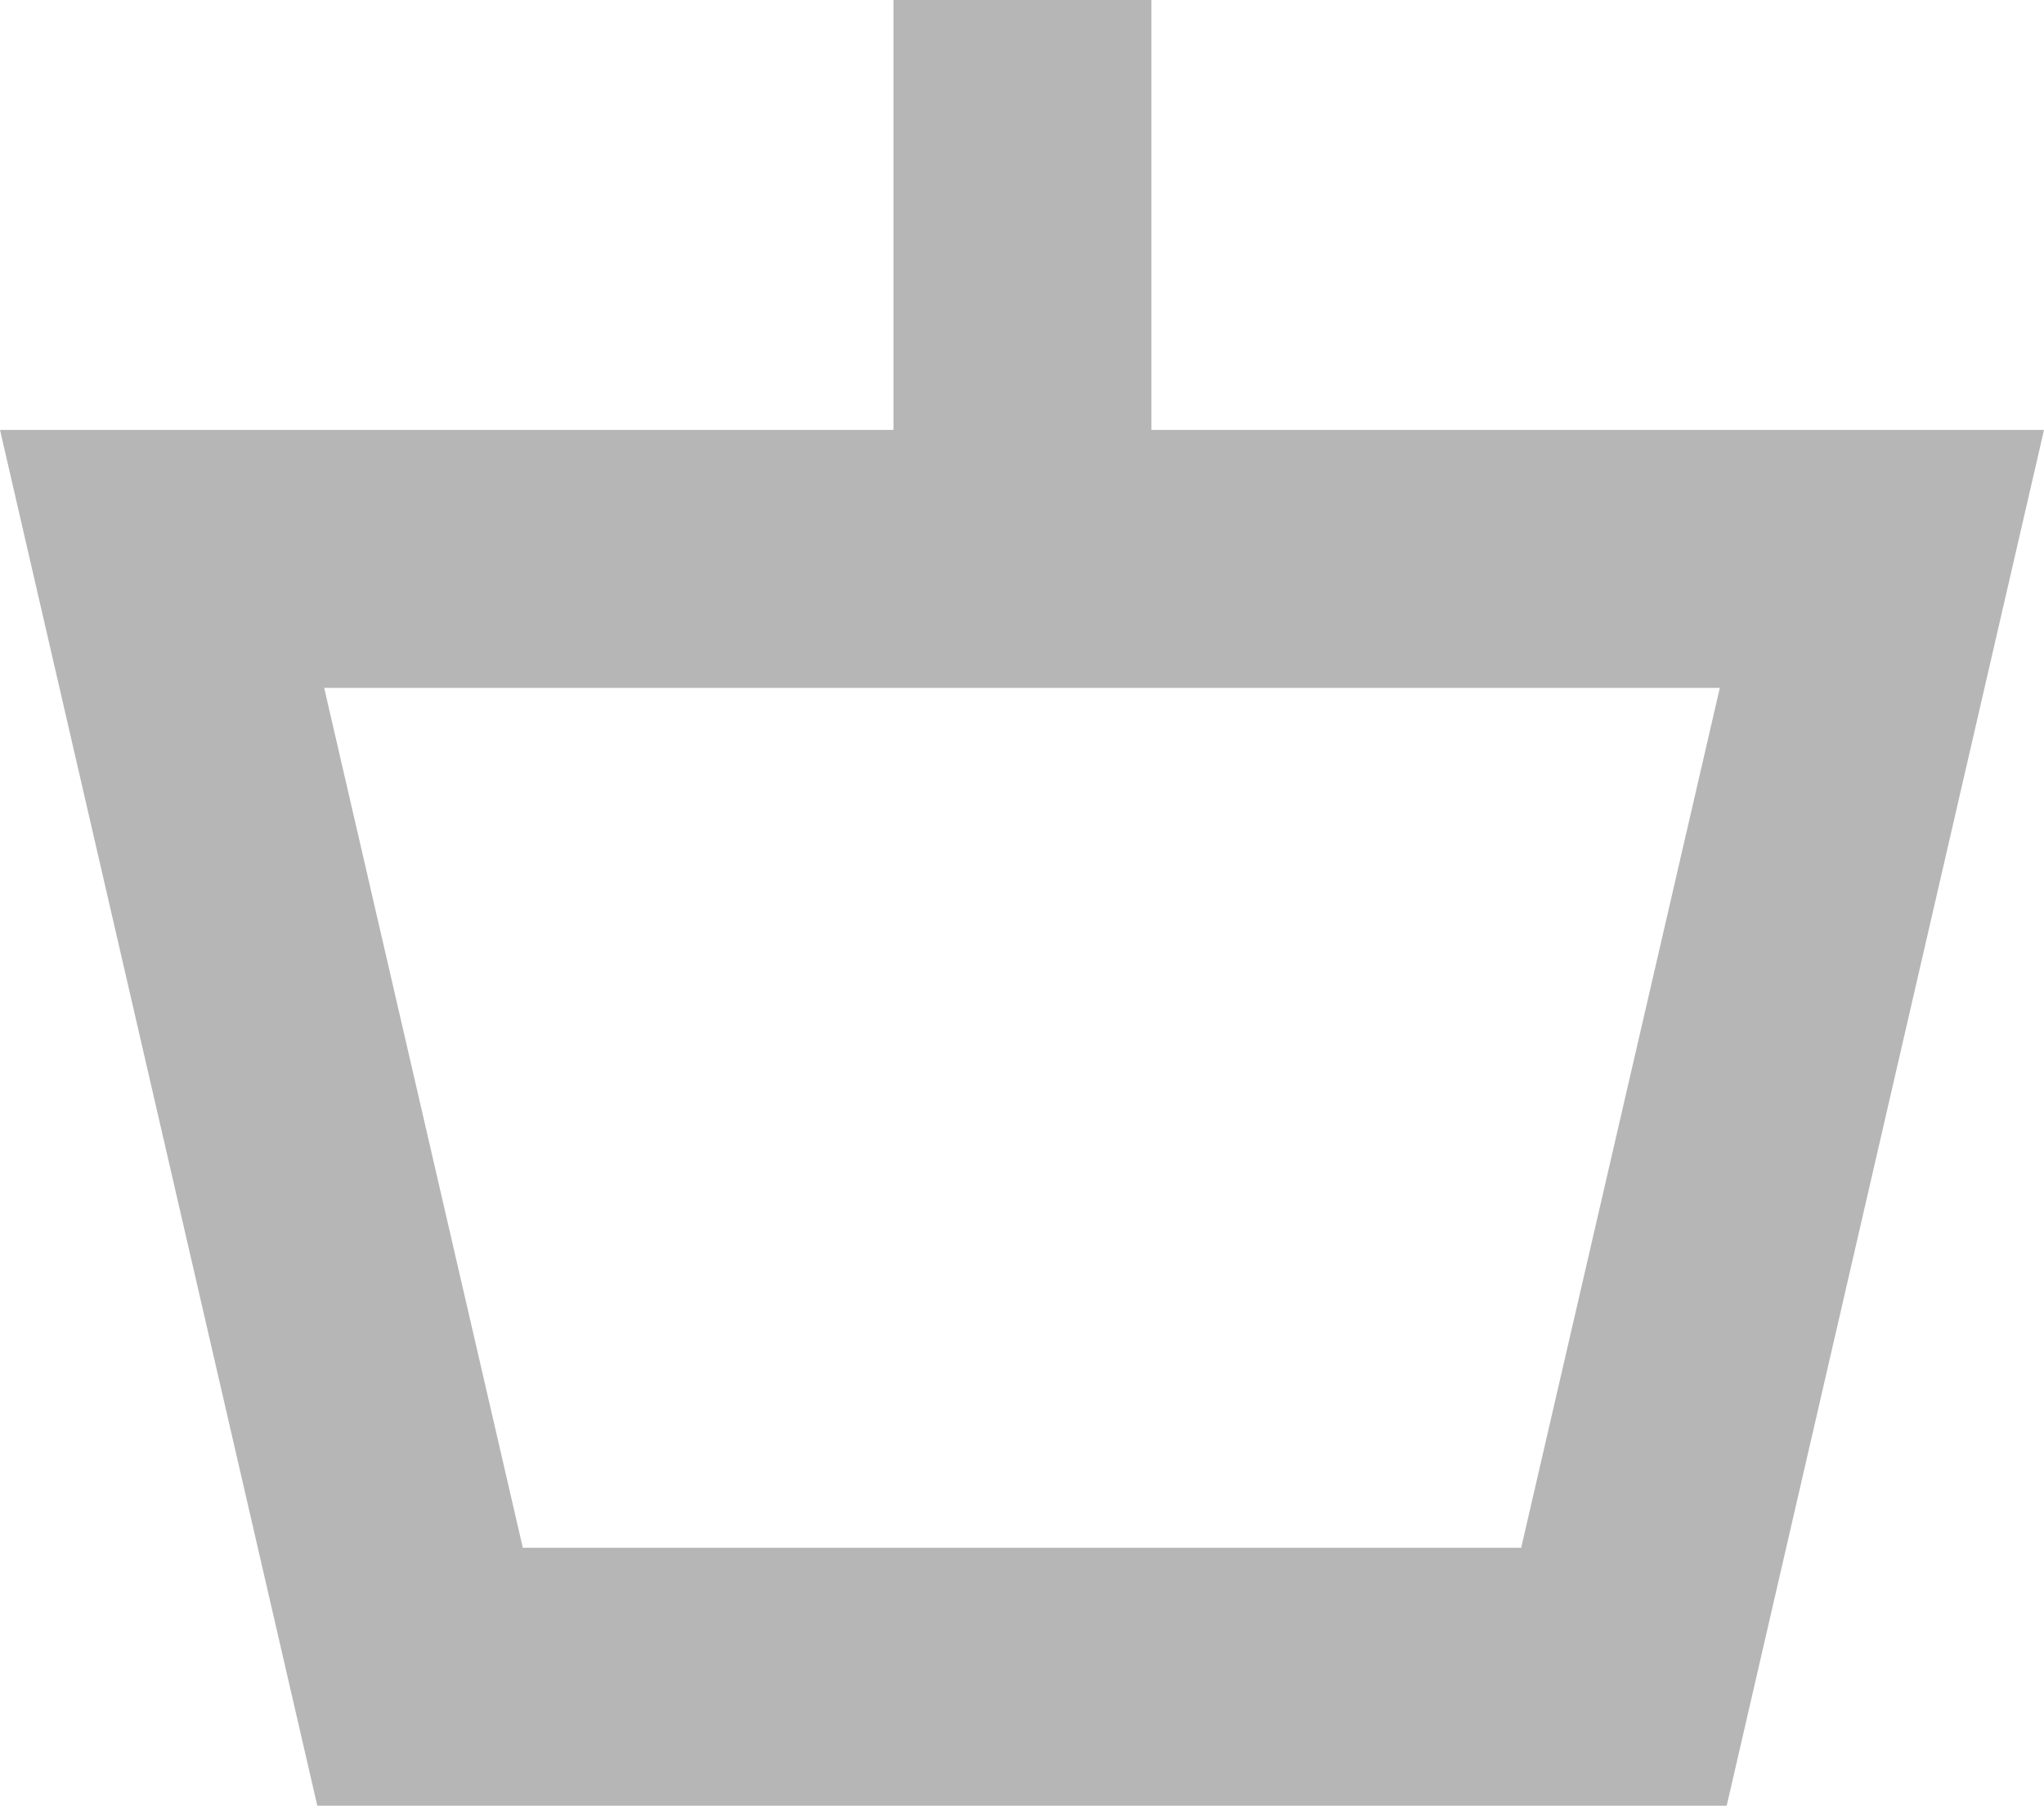 <svg xmlns="http://www.w3.org/2000/svg" viewBox="0 0 23.77 21"><defs><style>.cls-1{fill:#b6b6b6;}</style></defs><title>vertejums_veikals</title><g id="Layer_2" data-name="Layer 2"><g id="Layer_1-2" data-name="Layer 1"><path class="cls-1" d="M20.08,21H3.69L0,5H23.77Zm-14-3H17.69L20,8H3.77Z"/><rect class="cls-1" x="10.39" width="3" height="6"/></g></g></svg>